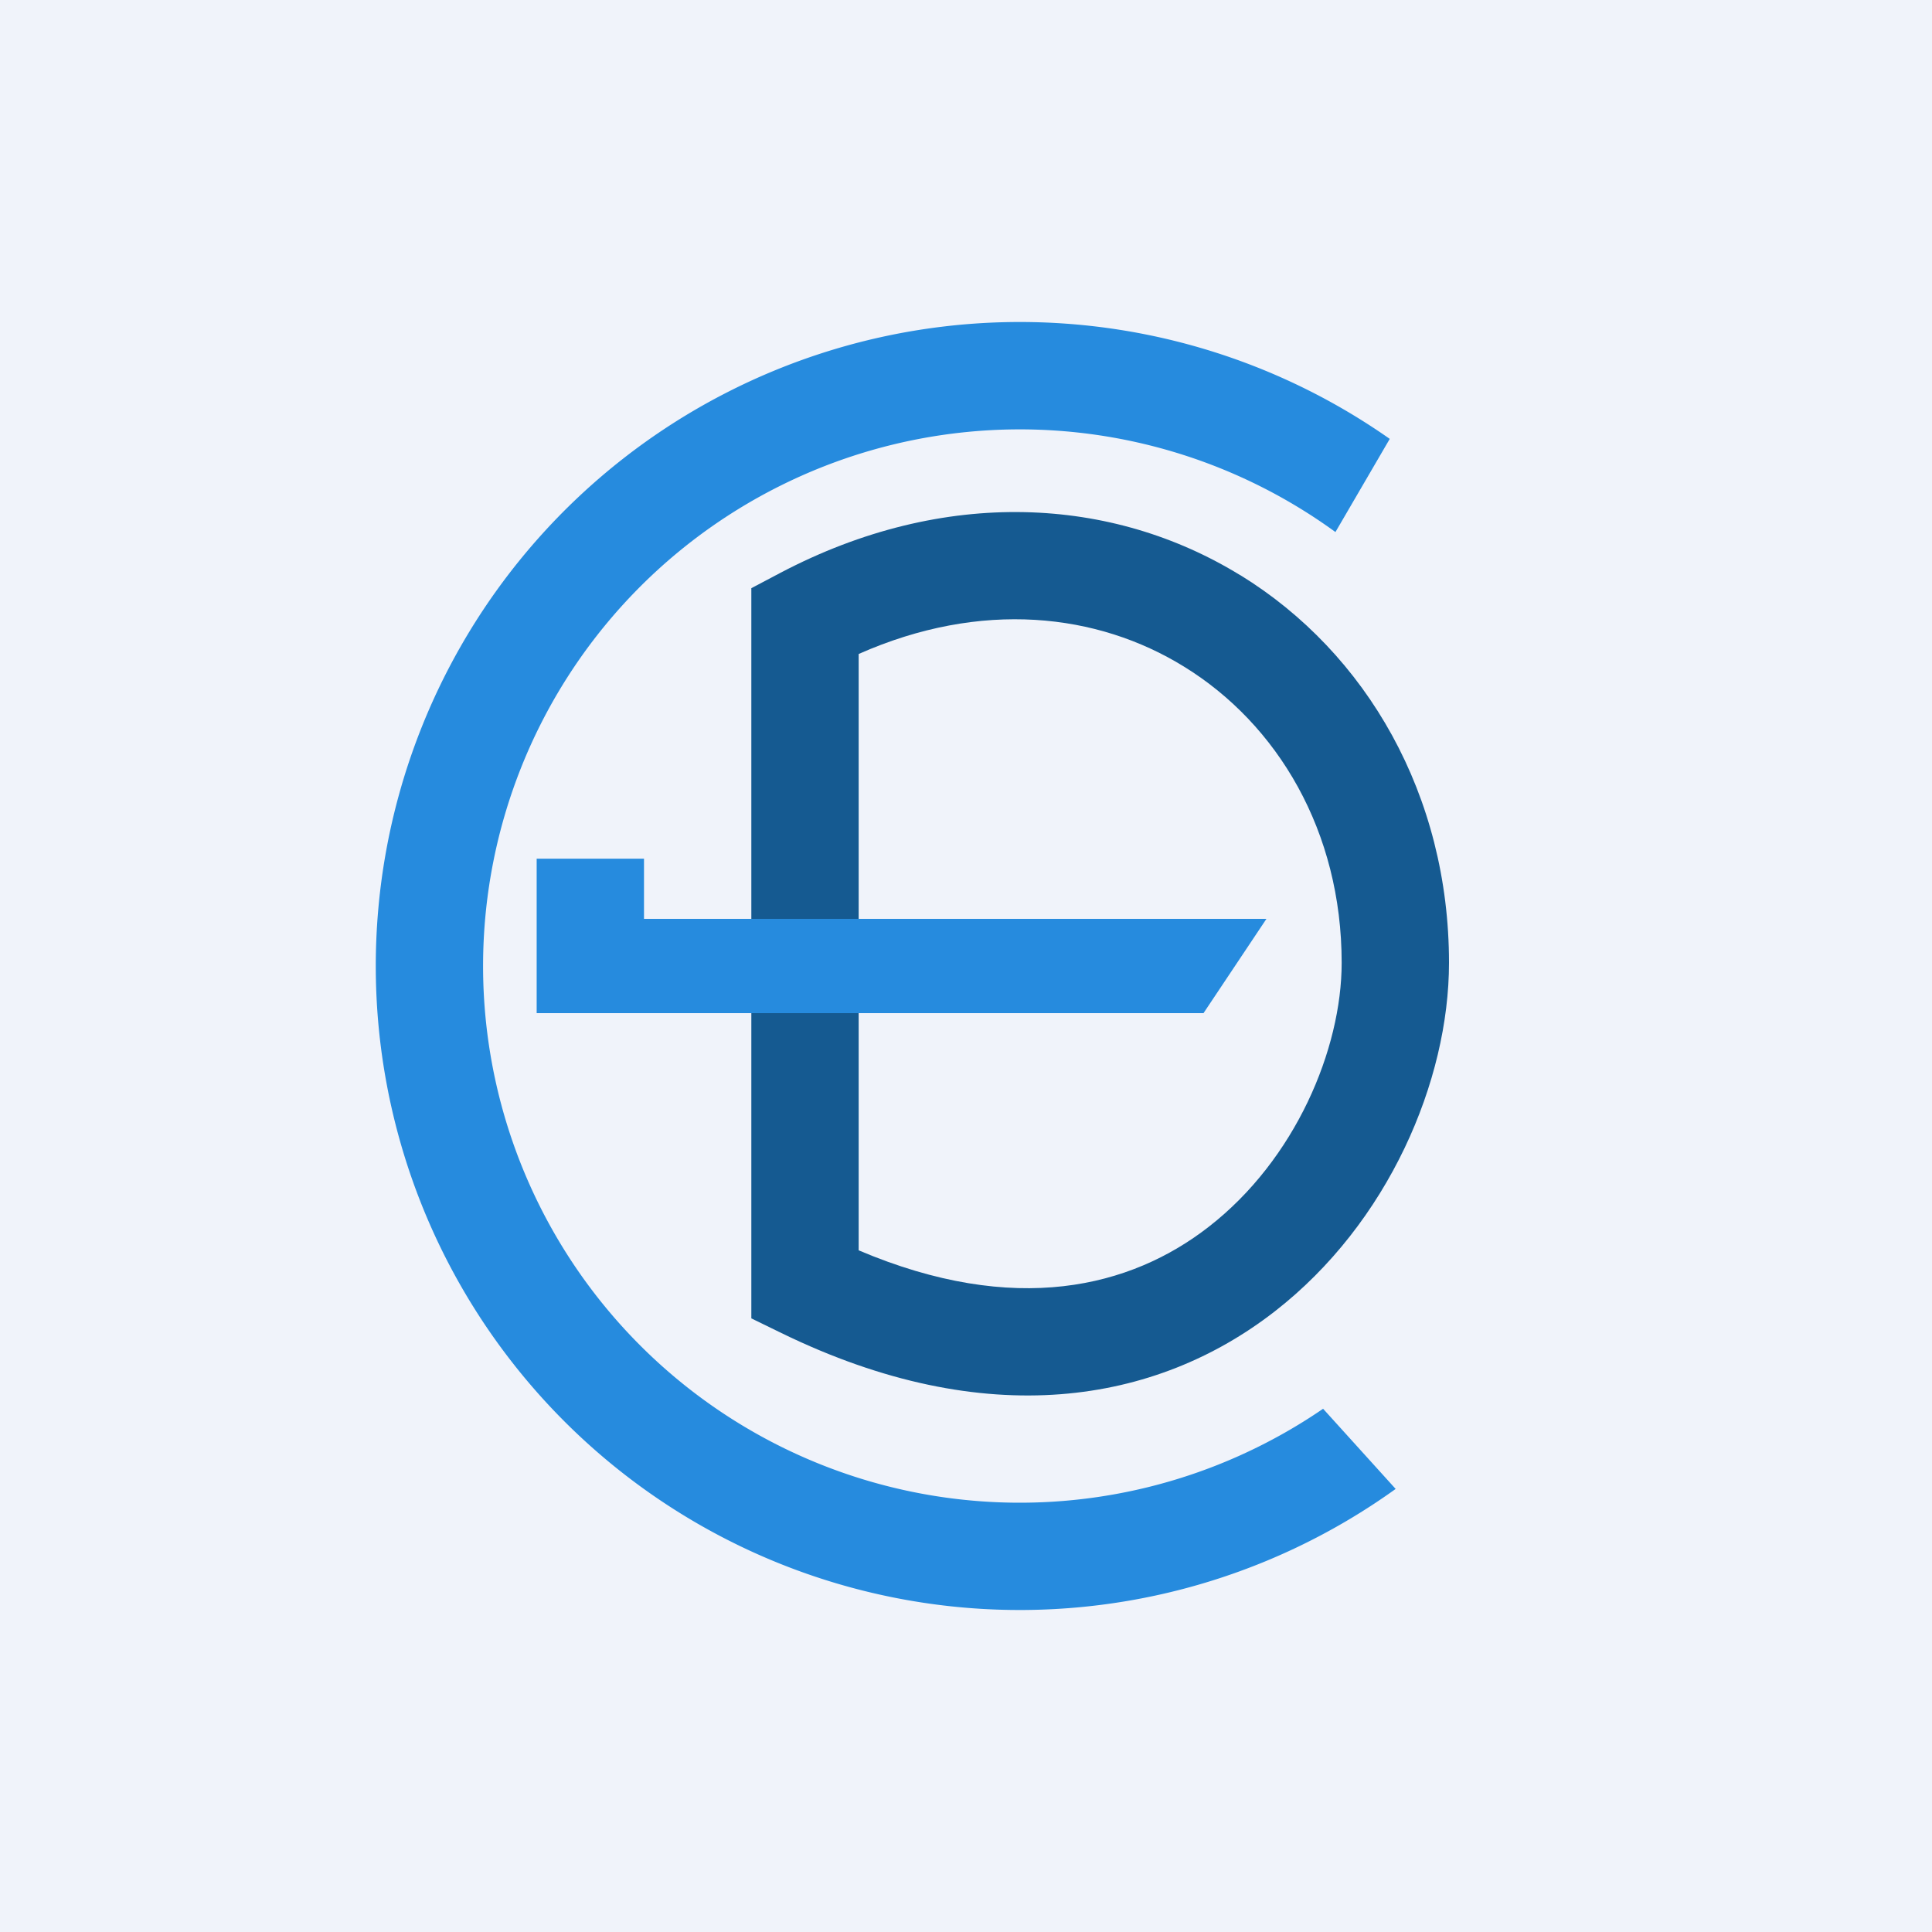 <!-- by TradingView --><svg width="18" height="18" fill="none" xmlns="http://www.w3.org/2000/svg"><path fill="#F0F3FA" d="M0 0h18v18H0z"/><path fill-rule="evenodd" clip-rule="evenodd" d="M8 6.093v5.556c1.46.62 2.537.344 3.26-.218.81-.628 1.24-1.658 1.24-2.461 0-1.223-.595-2.222-1.47-2.76-.805-.497-1.885-.624-3.03-.117zm3.555-.735c1.18.726 1.945 2.053 1.945 3.612 0 1.098-.563 2.425-1.626 3.25-1.103.856-2.685 1.13-4.593.2L7 12.283V5.48l.267-.141c1.538-.81 3.101-.71 4.288.02z" fill="#155A91"/><path d="M11.799 8.561l-.586.878H5V8h1v.561h5.799z" fill="#268BDE"/><path d="M12.327 13.125a5 5 0 11.115-8.168l.506-.868a6 6 0 10.055 9.783l-.676-.747z" fill="#268BDE"/></svg>